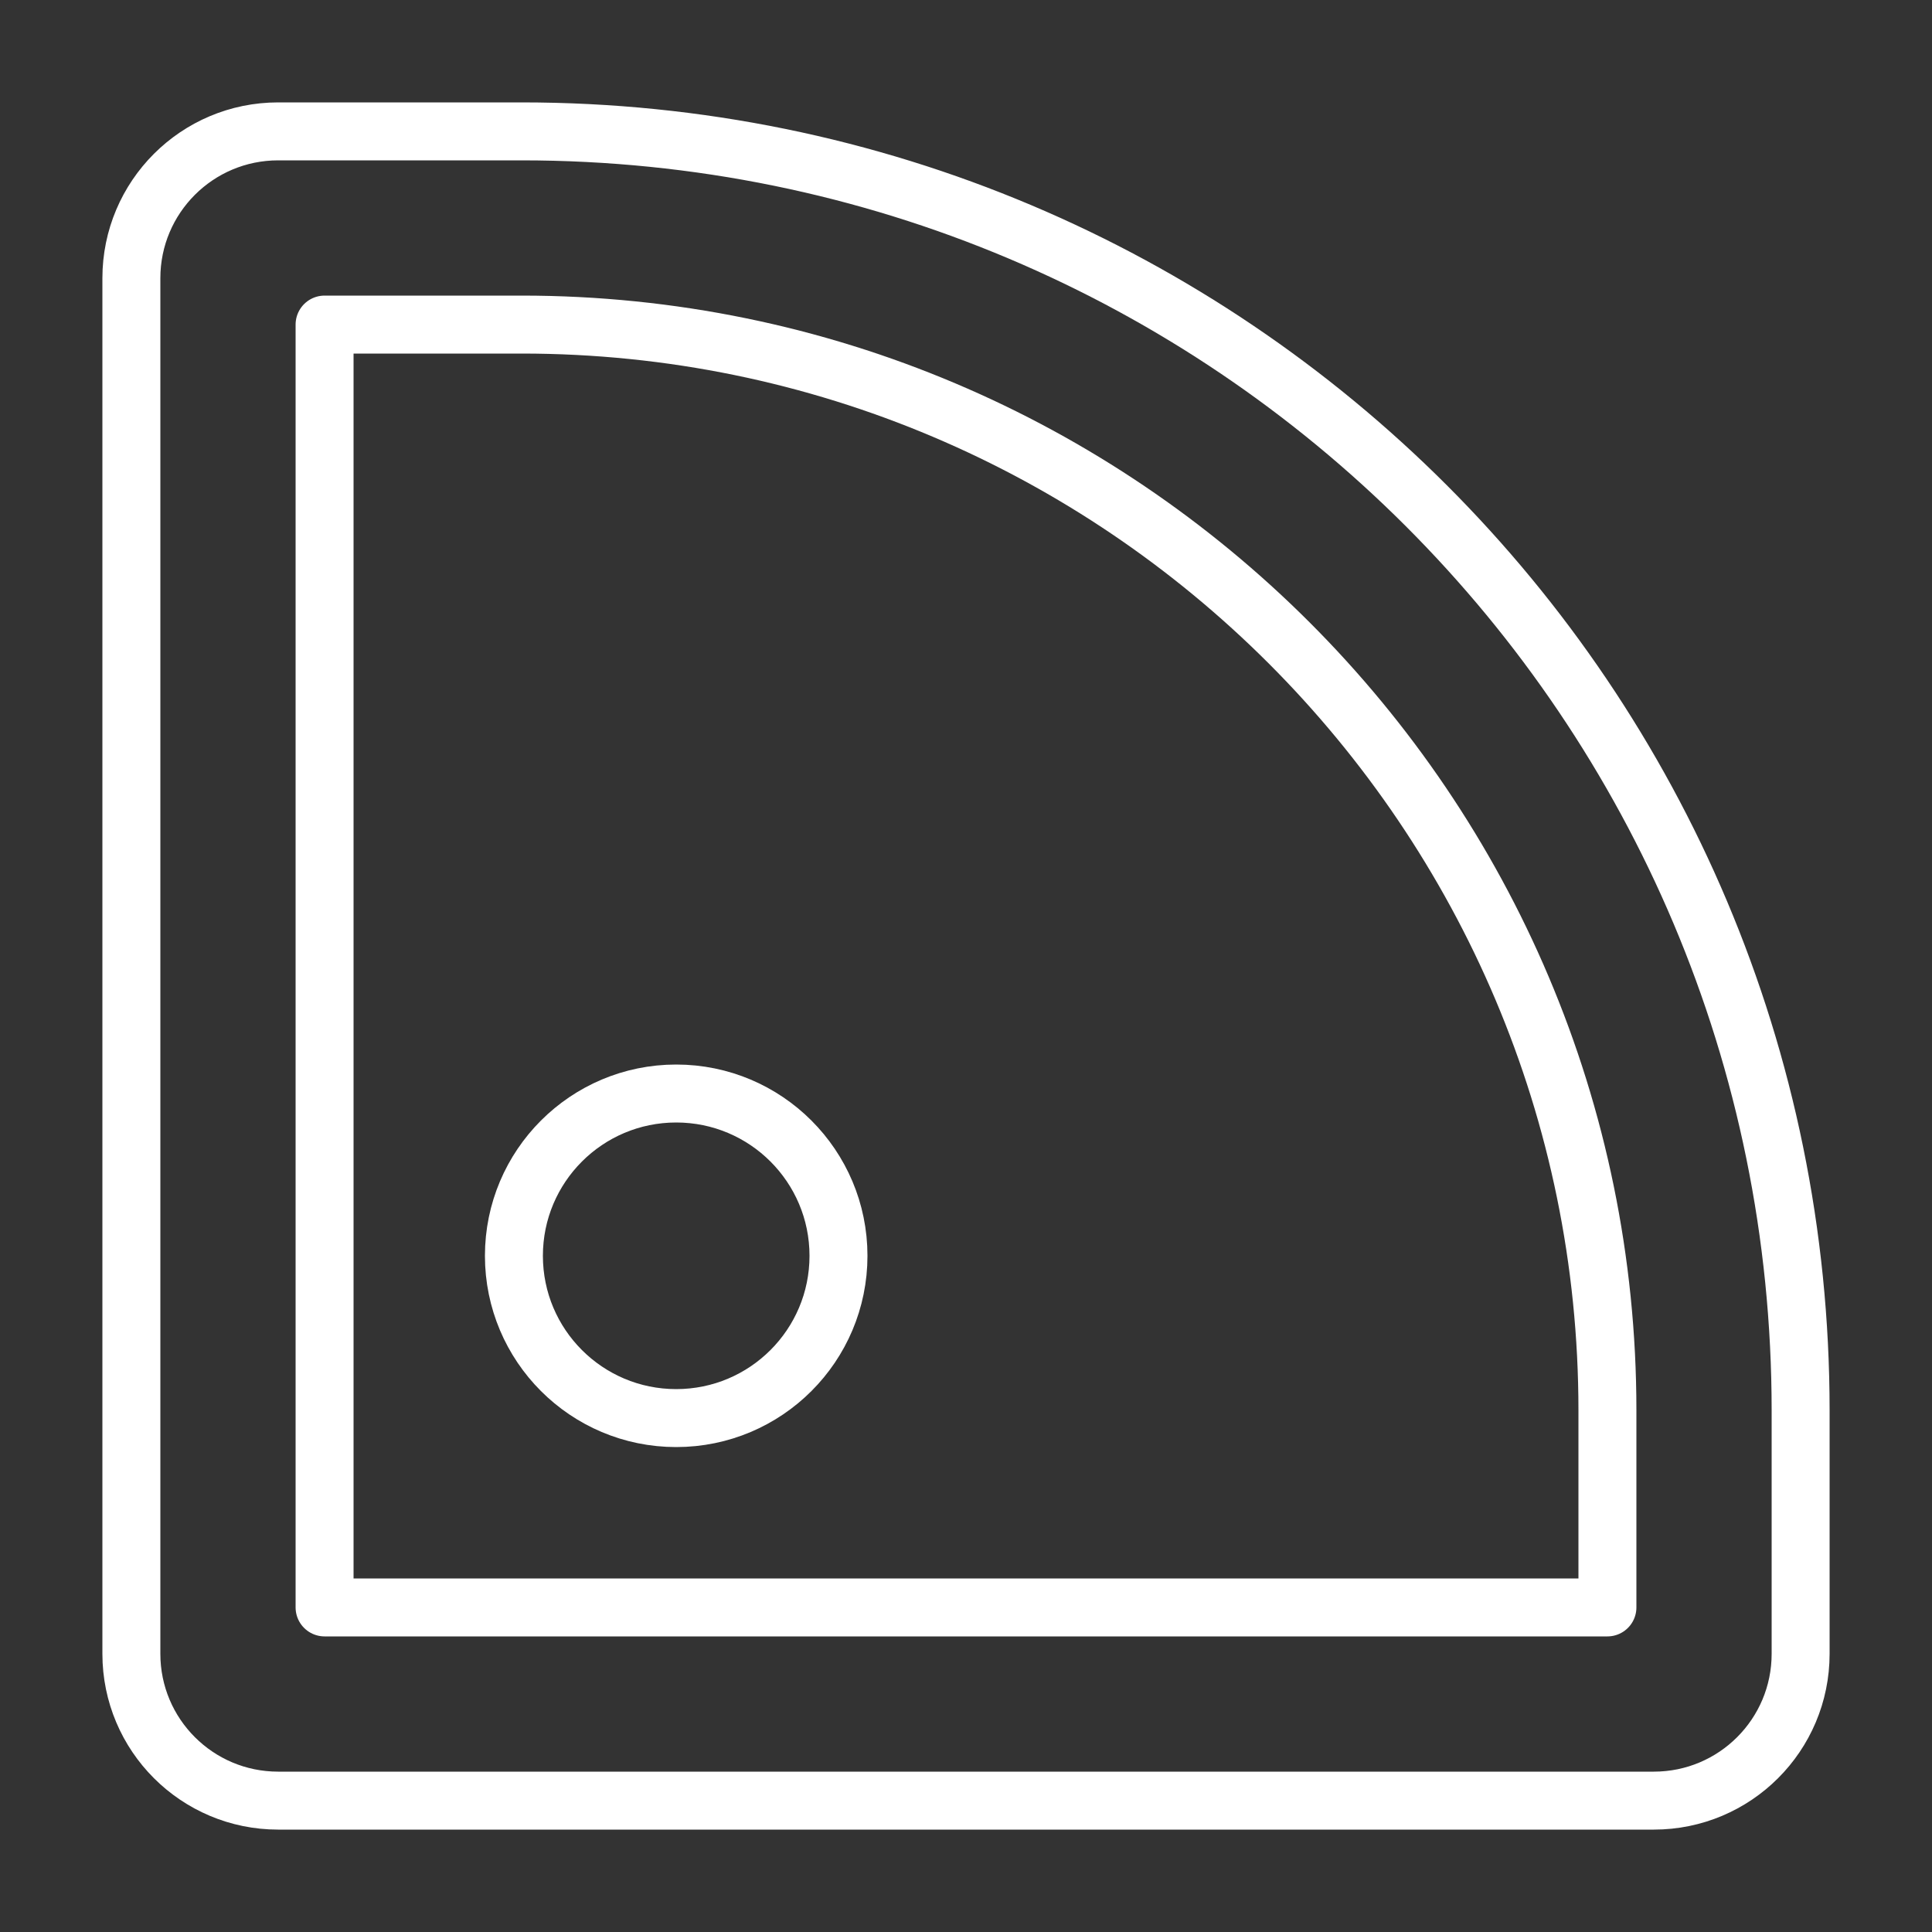 <?xml version="1.0" encoding="utf-8"?>
<!-- Generator: Adobe Illustrator 27.5.0, SVG Export Plug-In . SVG Version: 6.00 Build 0)  -->
<svg version="1.1" id="Ebene_1" xmlns="http://www.w3.org/2000/svg" xmlns:xlink="http://www.w3.org/1999/xlink" x="0px" y="0px"
	 viewBox="0 0 50 50" style="enable-background:new 0 0 50 50;" xml:space="preserve">
<rect x="0" y="0" width="50" height="50" fill="#333333" stroke="none"/>
<style type="text/css">
	.st0{fill:none;stroke:#FFFFFF;stroke-width:1.5;stroke-linecap:round;stroke-linejoin:round;}
</style>
<g id="Gruppe_575" transform="translate(0 0)">
	<g>
		<g id="Gruppe_574">
			<path id="Pfad_455" class="st0" d="M42.8,46.6H7.2c-2.1,0-3.8-1.7-3.8-3.8V7.2c0-2.1,1.7-3.8,3.8-3.8h6.3
				c18.3,0,33.1,14.8,33.1,33.1l0,0v6.3C46.6,44.9,44.9,46.6,42.8,46.6z"/>
			<path id="Pfad_456" class="st0" d="M8.4,41.6V8.4h5.1C29,8.4,41.6,21,41.6,36.5v5.1H8.4z"/>
			<circle id="Ellipse_29" class="st0" cx="17.5" cy="32.5" r="4.2"/>
		</g>
	</g>
</g>
</svg>
